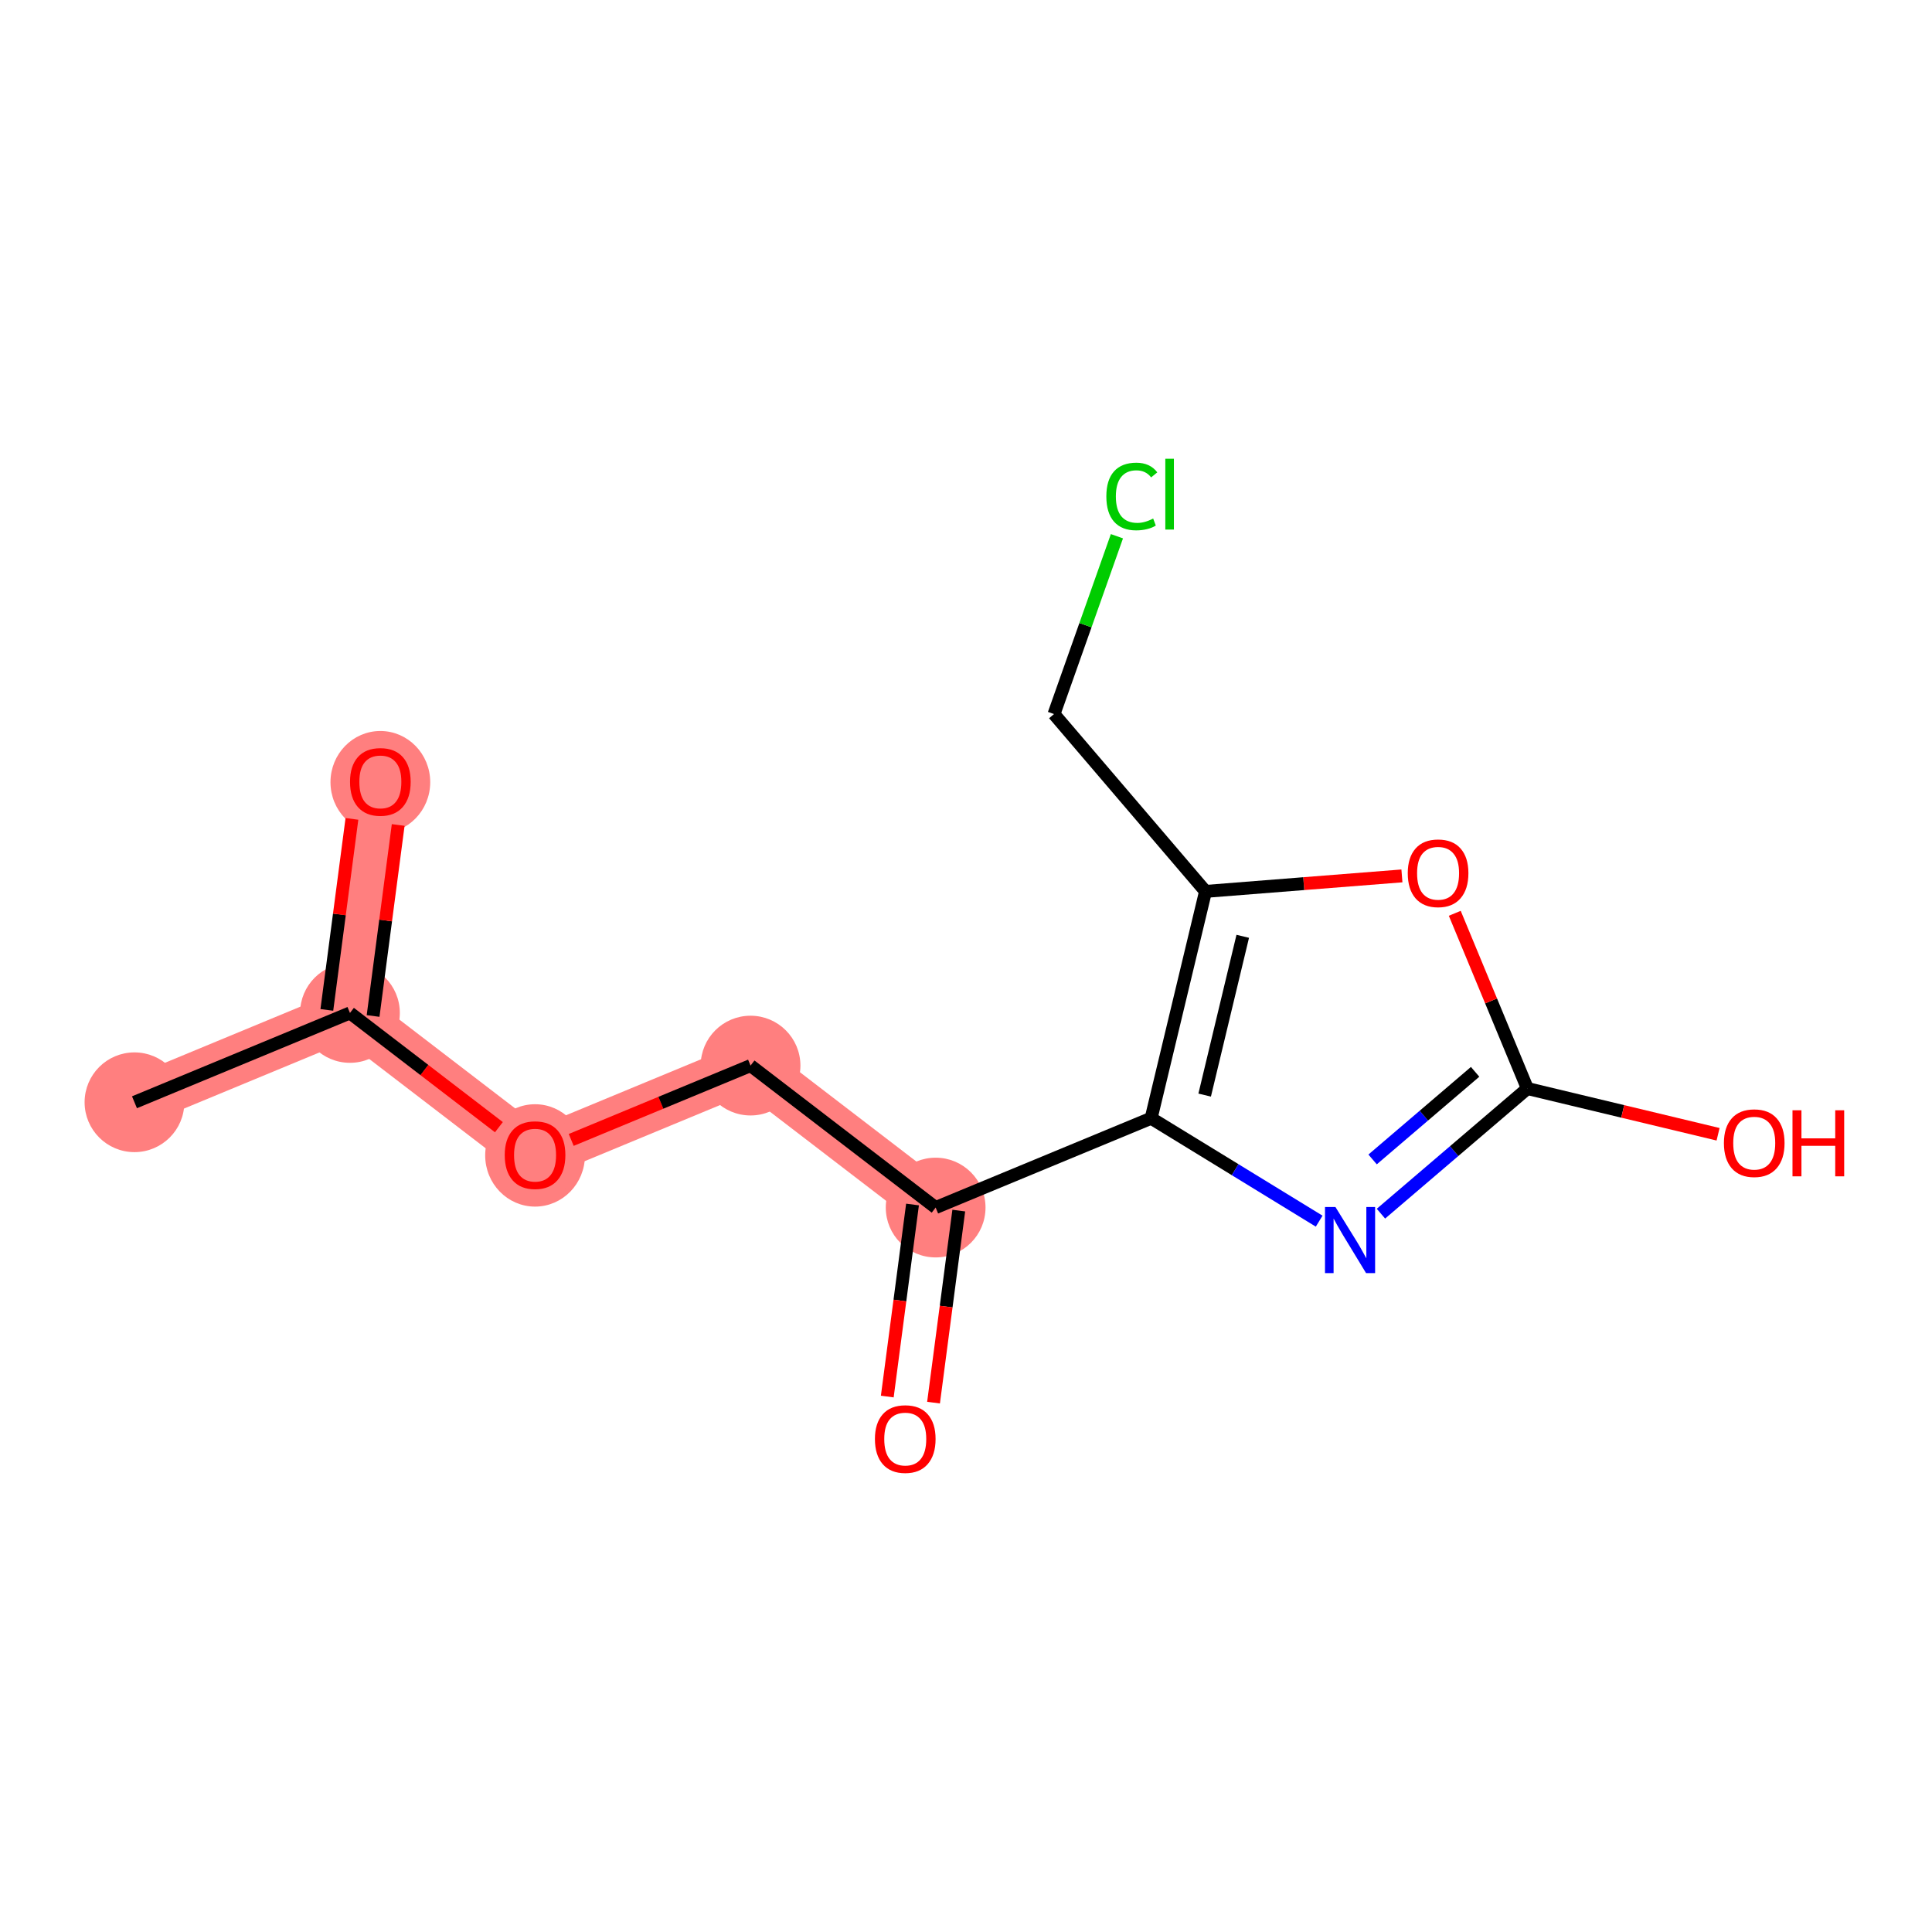 <?xml version='1.0' encoding='iso-8859-1'?>
<svg version='1.1' baseProfile='full'
              xmlns='http://www.w3.org/2000/svg'
                      xmlns:rdkit='http://www.rdkit.org/xml'
                      xmlns:xlink='http://www.w3.org/1999/xlink'
                  xml:space='preserve'
width='300px' height='300px' viewBox='0 0 300 300'>
<!-- END OF HEADER -->
<rect style='opacity:1.0;fill:#FFFFFF;stroke:none' width='300' height='300' x='0' y='0'> </rect>
<rect style='opacity:1.0;fill:#FFFFFF;stroke:none' width='300' height='300' x='0' y='0'> </rect>
<path d='M 20.881,171.159 L 54.342,157.29' style='fill:none;fill-rule:evenodd;stroke:#FF7F7F;stroke-width:7.7px;stroke-linecap:butt;stroke-linejoin:miter;stroke-opacity:1' />
<path d='M 54.342,157.29 L 59.061,121.377' style='fill:none;fill-rule:evenodd;stroke:#FF7F7F;stroke-width:7.7px;stroke-linecap:butt;stroke-linejoin:miter;stroke-opacity:1' />
<path d='M 54.342,157.29 L 83.084,179.334' style='fill:none;fill-rule:evenodd;stroke:#FF7F7F;stroke-width:7.7px;stroke-linecap:butt;stroke-linejoin:miter;stroke-opacity:1' />
<path d='M 83.084,179.334 L 116.545,165.464' style='fill:none;fill-rule:evenodd;stroke:#FF7F7F;stroke-width:7.7px;stroke-linecap:butt;stroke-linejoin:miter;stroke-opacity:1' />
<path d='M 116.545,165.464 L 145.287,187.508' style='fill:none;fill-rule:evenodd;stroke:#FF7F7F;stroke-width:7.7px;stroke-linecap:butt;stroke-linejoin:miter;stroke-opacity:1' />
<ellipse cx='20.881' cy='171.159' rx='7.244' ry='7.244'  style='fill:#FF7F7F;fill-rule:evenodd;stroke:#FF7F7F;stroke-width:1.0px;stroke-linecap:butt;stroke-linejoin:miter;stroke-opacity:1' />
<ellipse cx='54.342' cy='157.29' rx='7.244' ry='7.244'  style='fill:#FF7F7F;fill-rule:evenodd;stroke:#FF7F7F;stroke-width:1.0px;stroke-linecap:butt;stroke-linejoin:miter;stroke-opacity:1' />
<ellipse cx='59.061' cy='121.457' rx='7.244' ry='7.448'  style='fill:#FF7F7F;fill-rule:evenodd;stroke:#FF7F7F;stroke-width:1.0px;stroke-linecap:butt;stroke-linejoin:miter;stroke-opacity:1' />
<ellipse cx='83.084' cy='179.413' rx='7.244' ry='7.448'  style='fill:#FF7F7F;fill-rule:evenodd;stroke:#FF7F7F;stroke-width:1.0px;stroke-linecap:butt;stroke-linejoin:miter;stroke-opacity:1' />
<ellipse cx='116.545' cy='165.464' rx='7.244' ry='7.244'  style='fill:#FF7F7F;fill-rule:evenodd;stroke:#FF7F7F;stroke-width:1.0px;stroke-linecap:butt;stroke-linejoin:miter;stroke-opacity:1' />
<ellipse cx='145.287' cy='187.508' rx='7.244' ry='7.244'  style='fill:#FF7F7F;fill-rule:evenodd;stroke:#FF7F7F;stroke-width:1.0px;stroke-linecap:butt;stroke-linejoin:miter;stroke-opacity:1' />
<path class='bond-0 atom-0 atom-1' d='M 20.881,171.159 L 54.342,157.29' style='fill:none;fill-rule:evenodd;stroke:#000000;stroke-width:2.0px;stroke-linecap:butt;stroke-linejoin:miter;stroke-opacity:1' />
<path class='bond-1 atom-1 atom-2' d='M 57.933,157.762 L 59.882,142.932' style='fill:none;fill-rule:evenodd;stroke:#000000;stroke-width:2.0px;stroke-linecap:butt;stroke-linejoin:miter;stroke-opacity:1' />
<path class='bond-1 atom-1 atom-2' d='M 59.882,142.932 L 61.831,128.101' style='fill:none;fill-rule:evenodd;stroke:#FF0000;stroke-width:2.0px;stroke-linecap:butt;stroke-linejoin:miter;stroke-opacity:1' />
<path class='bond-1 atom-1 atom-2' d='M 50.751,156.818 L 52.7,141.988' style='fill:none;fill-rule:evenodd;stroke:#000000;stroke-width:2.0px;stroke-linecap:butt;stroke-linejoin:miter;stroke-opacity:1' />
<path class='bond-1 atom-1 atom-2' d='M 52.7,141.988 L 54.648,127.157' style='fill:none;fill-rule:evenodd;stroke:#FF0000;stroke-width:2.0px;stroke-linecap:butt;stroke-linejoin:miter;stroke-opacity:1' />
<path class='bond-2 atom-1 atom-3' d='M 54.342,157.29 L 65.906,166.159' style='fill:none;fill-rule:evenodd;stroke:#000000;stroke-width:2.0px;stroke-linecap:butt;stroke-linejoin:miter;stroke-opacity:1' />
<path class='bond-2 atom-1 atom-3' d='M 65.906,166.159 L 77.469,175.028' style='fill:none;fill-rule:evenodd;stroke:#FF0000;stroke-width:2.0px;stroke-linecap:butt;stroke-linejoin:miter;stroke-opacity:1' />
<path class='bond-3 atom-3 atom-4' d='M 88.698,177.007 L 102.621,171.235' style='fill:none;fill-rule:evenodd;stroke:#FF0000;stroke-width:2.0px;stroke-linecap:butt;stroke-linejoin:miter;stroke-opacity:1' />
<path class='bond-3 atom-3 atom-4' d='M 102.621,171.235 L 116.545,165.464' style='fill:none;fill-rule:evenodd;stroke:#000000;stroke-width:2.0px;stroke-linecap:butt;stroke-linejoin:miter;stroke-opacity:1' />
<path class='bond-4 atom-4 atom-5' d='M 116.545,165.464 L 145.287,187.508' style='fill:none;fill-rule:evenodd;stroke:#000000;stroke-width:2.0px;stroke-linecap:butt;stroke-linejoin:miter;stroke-opacity:1' />
<path class='bond-5 atom-5 atom-6' d='M 141.695,187.036 L 139.736,201.946' style='fill:none;fill-rule:evenodd;stroke:#000000;stroke-width:2.0px;stroke-linecap:butt;stroke-linejoin:miter;stroke-opacity:1' />
<path class='bond-5 atom-5 atom-6' d='M 139.736,201.946 L 137.776,216.856' style='fill:none;fill-rule:evenodd;stroke:#FF0000;stroke-width:2.0px;stroke-linecap:butt;stroke-linejoin:miter;stroke-opacity:1' />
<path class='bond-5 atom-5 atom-6' d='M 148.878,187.98 L 146.918,202.89' style='fill:none;fill-rule:evenodd;stroke:#000000;stroke-width:2.0px;stroke-linecap:butt;stroke-linejoin:miter;stroke-opacity:1' />
<path class='bond-5 atom-5 atom-6' d='M 146.918,202.89 L 144.959,217.8' style='fill:none;fill-rule:evenodd;stroke:#FF0000;stroke-width:2.0px;stroke-linecap:butt;stroke-linejoin:miter;stroke-opacity:1' />
<path class='bond-6 atom-5 atom-7' d='M 145.287,187.508 L 178.748,173.639' style='fill:none;fill-rule:evenodd;stroke:#000000;stroke-width:2.0px;stroke-linecap:butt;stroke-linejoin:miter;stroke-opacity:1' />
<path class='bond-7 atom-7 atom-8' d='M 178.748,173.639 L 191.794,181.629' style='fill:none;fill-rule:evenodd;stroke:#000000;stroke-width:2.0px;stroke-linecap:butt;stroke-linejoin:miter;stroke-opacity:1' />
<path class='bond-7 atom-7 atom-8' d='M 191.794,181.629 L 204.84,189.62' style='fill:none;fill-rule:evenodd;stroke:#0000FF;stroke-width:2.0px;stroke-linecap:butt;stroke-linejoin:miter;stroke-opacity:1' />
<path class='bond-14 atom-12 atom-7' d='M 187.195,138.416 L 178.748,173.639' style='fill:none;fill-rule:evenodd;stroke:#000000;stroke-width:2.0px;stroke-linecap:butt;stroke-linejoin:miter;stroke-opacity:1' />
<path class='bond-14 atom-12 atom-7' d='M 192.973,145.389 L 187.059,170.045' style='fill:none;fill-rule:evenodd;stroke:#000000;stroke-width:2.0px;stroke-linecap:butt;stroke-linejoin:miter;stroke-opacity:1' />
<path class='bond-8 atom-8 atom-9' d='M 214.432,188.459 L 225.803,178.743' style='fill:none;fill-rule:evenodd;stroke:#0000FF;stroke-width:2.0px;stroke-linecap:butt;stroke-linejoin:miter;stroke-opacity:1' />
<path class='bond-8 atom-8 atom-9' d='M 225.803,178.743 L 237.174,169.027' style='fill:none;fill-rule:evenodd;stroke:#000000;stroke-width:2.0px;stroke-linecap:butt;stroke-linejoin:miter;stroke-opacity:1' />
<path class='bond-8 atom-8 atom-9' d='M 213.137,180.037 L 221.097,173.235' style='fill:none;fill-rule:evenodd;stroke:#0000FF;stroke-width:2.0px;stroke-linecap:butt;stroke-linejoin:miter;stroke-opacity:1' />
<path class='bond-8 atom-8 atom-9' d='M 221.097,173.235 L 229.056,166.434' style='fill:none;fill-rule:evenodd;stroke:#000000;stroke-width:2.0px;stroke-linecap:butt;stroke-linejoin:miter;stroke-opacity:1' />
<path class='bond-9 atom-9 atom-10' d='M 237.174,169.027 L 251.978,172.577' style='fill:none;fill-rule:evenodd;stroke:#000000;stroke-width:2.0px;stroke-linecap:butt;stroke-linejoin:miter;stroke-opacity:1' />
<path class='bond-9 atom-9 atom-10' d='M 251.978,172.577 L 266.782,176.128' style='fill:none;fill-rule:evenodd;stroke:#FF0000;stroke-width:2.0px;stroke-linecap:butt;stroke-linejoin:miter;stroke-opacity:1' />
<path class='bond-10 atom-9 atom-11' d='M 237.174,169.027 L 231.535,155.422' style='fill:none;fill-rule:evenodd;stroke:#000000;stroke-width:2.0px;stroke-linecap:butt;stroke-linejoin:miter;stroke-opacity:1' />
<path class='bond-10 atom-9 atom-11' d='M 231.535,155.422 L 225.896,141.817' style='fill:none;fill-rule:evenodd;stroke:#FF0000;stroke-width:2.0px;stroke-linecap:butt;stroke-linejoin:miter;stroke-opacity:1' />
<path class='bond-11 atom-11 atom-12' d='M 217.69,136.009 L 202.443,137.212' style='fill:none;fill-rule:evenodd;stroke:#FF0000;stroke-width:2.0px;stroke-linecap:butt;stroke-linejoin:miter;stroke-opacity:1' />
<path class='bond-11 atom-11 atom-12' d='M 202.443,137.212 L 187.195,138.416' style='fill:none;fill-rule:evenodd;stroke:#000000;stroke-width:2.0px;stroke-linecap:butt;stroke-linejoin:miter;stroke-opacity:1' />
<path class='bond-12 atom-12 atom-13' d='M 187.195,138.416 L 163.665,110.878' style='fill:none;fill-rule:evenodd;stroke:#000000;stroke-width:2.0px;stroke-linecap:butt;stroke-linejoin:miter;stroke-opacity:1' />
<path class='bond-13 atom-13 atom-14' d='M 163.665,110.878 L 168.55,97.072' style='fill:none;fill-rule:evenodd;stroke:#000000;stroke-width:2.0px;stroke-linecap:butt;stroke-linejoin:miter;stroke-opacity:1' />
<path class='bond-13 atom-13 atom-14' d='M 168.55,97.072 L 173.435,83.266' style='fill:none;fill-rule:evenodd;stroke:#00CC00;stroke-width:2.0px;stroke-linecap:butt;stroke-linejoin:miter;stroke-opacity:1' />
<path  class='atom-2' d='M 54.352 121.406
Q 54.352 118.943, 55.569 117.567
Q 56.787 116.19, 59.061 116.19
Q 61.336 116.19, 62.553 117.567
Q 63.77 118.943, 63.77 121.406
Q 63.77 123.898, 62.539 125.318
Q 61.307 126.724, 59.061 126.724
Q 56.801 126.724, 55.569 125.318
Q 54.352 123.913, 54.352 121.406
M 59.061 125.564
Q 60.626 125.564, 61.466 124.521
Q 62.321 123.464, 62.321 121.406
Q 62.321 119.392, 61.466 118.378
Q 60.626 117.349, 59.061 117.349
Q 57.496 117.349, 56.642 118.364
Q 55.801 119.378, 55.801 121.406
Q 55.801 123.478, 56.642 124.521
Q 57.496 125.564, 59.061 125.564
' fill='#FF0000'/>
<path  class='atom-3' d='M 78.375 179.363
Q 78.375 176.9, 79.592 175.523
Q 80.809 174.147, 83.084 174.147
Q 85.358 174.147, 86.575 175.523
Q 87.792 176.9, 87.792 179.363
Q 87.792 181.855, 86.561 183.275
Q 85.329 184.68, 83.084 184.68
Q 80.823 184.68, 79.592 183.275
Q 78.375 181.869, 78.375 179.363
M 83.084 183.521
Q 84.648 183.521, 85.489 182.478
Q 86.344 181.42, 86.344 179.363
Q 86.344 177.349, 85.489 176.334
Q 84.648 175.306, 83.084 175.306
Q 81.519 175.306, 80.664 176.32
Q 79.824 177.334, 79.824 179.363
Q 79.824 181.435, 80.664 182.478
Q 81.519 183.521, 83.084 183.521
' fill='#FF0000'/>
<path  class='atom-6' d='M 135.858 223.45
Q 135.858 220.987, 137.075 219.61
Q 138.292 218.234, 140.567 218.234
Q 142.842 218.234, 144.059 219.61
Q 145.276 220.987, 145.276 223.45
Q 145.276 225.942, 144.044 227.362
Q 142.813 228.767, 140.567 228.767
Q 138.307 228.767, 137.075 227.362
Q 135.858 225.956, 135.858 223.45
M 140.567 227.608
Q 142.132 227.608, 142.972 226.565
Q 143.827 225.507, 143.827 223.45
Q 143.827 221.436, 142.972 220.422
Q 142.132 219.393, 140.567 219.393
Q 139.002 219.393, 138.147 220.407
Q 137.307 221.421, 137.307 223.45
Q 137.307 225.522, 138.147 226.565
Q 139.002 227.608, 140.567 227.608
' fill='#FF0000'/>
<path  class='atom-8' d='M 207.369 187.428
L 210.73 192.861
Q 211.063 193.397, 211.599 194.368
Q 212.135 195.339, 212.164 195.397
L 212.164 187.428
L 213.526 187.428
L 213.526 197.686
L 212.121 197.686
L 208.513 191.746
Q 208.093 191.05, 207.644 190.253
Q 207.209 189.457, 207.079 189.21
L 207.079 197.686
L 205.746 197.686
L 205.746 187.428
L 207.369 187.428
' fill='#0000FF'/>
<path  class='atom-10' d='M 267.688 177.503
Q 267.688 175.04, 268.905 173.664
Q 270.122 172.287, 272.397 172.287
Q 274.671 172.287, 275.888 173.664
Q 277.105 175.04, 277.105 177.503
Q 277.105 179.995, 275.874 181.415
Q 274.642 182.82, 272.397 182.82
Q 270.136 182.82, 268.905 181.415
Q 267.688 180.01, 267.688 177.503
M 272.397 181.661
Q 273.961 181.661, 274.802 180.618
Q 275.657 179.56, 275.657 177.503
Q 275.657 175.489, 274.802 174.475
Q 273.961 173.446, 272.397 173.446
Q 270.832 173.446, 269.977 174.46
Q 269.137 175.475, 269.137 177.503
Q 269.137 179.575, 269.977 180.618
Q 270.832 181.661, 272.397 181.661
' fill='#FF0000'/>
<path  class='atom-10' d='M 278.337 172.403
L 279.728 172.403
L 279.728 176.764
L 284.973 176.764
L 284.973 172.403
L 286.364 172.403
L 286.364 182.661
L 284.973 182.661
L 284.973 177.923
L 279.728 177.923
L 279.728 182.661
L 278.337 182.661
L 278.337 172.403
' fill='#FF0000'/>
<path  class='atom-11' d='M 218.596 135.594
Q 218.596 133.131, 219.813 131.755
Q 221.03 130.378, 223.304 130.378
Q 225.579 130.378, 226.796 131.755
Q 228.013 133.131, 228.013 135.594
Q 228.013 138.086, 226.782 139.506
Q 225.55 140.912, 223.304 140.912
Q 221.044 140.912, 219.813 139.506
Q 218.596 138.101, 218.596 135.594
M 223.304 139.753
Q 224.869 139.753, 225.71 138.709
Q 226.564 137.652, 226.564 135.594
Q 226.564 133.58, 225.71 132.566
Q 224.869 131.538, 223.304 131.538
Q 221.74 131.538, 220.885 132.552
Q 220.045 133.566, 220.045 135.594
Q 220.045 137.666, 220.885 138.709
Q 221.74 139.753, 223.304 139.753
' fill='#FF0000'/>
<path  class='atom-14' d='M 171.792 77.086
Q 171.792 74.536, 172.98 73.203
Q 174.183 71.856, 176.458 71.856
Q 178.573 71.856, 179.703 73.348
L 178.747 74.131
Q 177.921 73.044, 176.458 73.044
Q 174.907 73.044, 174.081 74.087
Q 173.27 75.116, 173.27 77.086
Q 173.27 79.115, 174.11 80.158
Q 174.965 81.201, 176.617 81.201
Q 177.747 81.201, 179.065 80.52
L 179.471 81.607
Q 178.935 81.954, 178.124 82.157
Q 177.312 82.36, 176.414 82.36
Q 174.183 82.36, 172.98 80.998
Q 171.792 79.636, 171.792 77.086
' fill='#00CC00'/>
<path  class='atom-14' d='M 180.949 71.233
L 182.282 71.233
L 182.282 82.23
L 180.949 82.23
L 180.949 71.233
' fill='#00CC00'/>
</svg>
